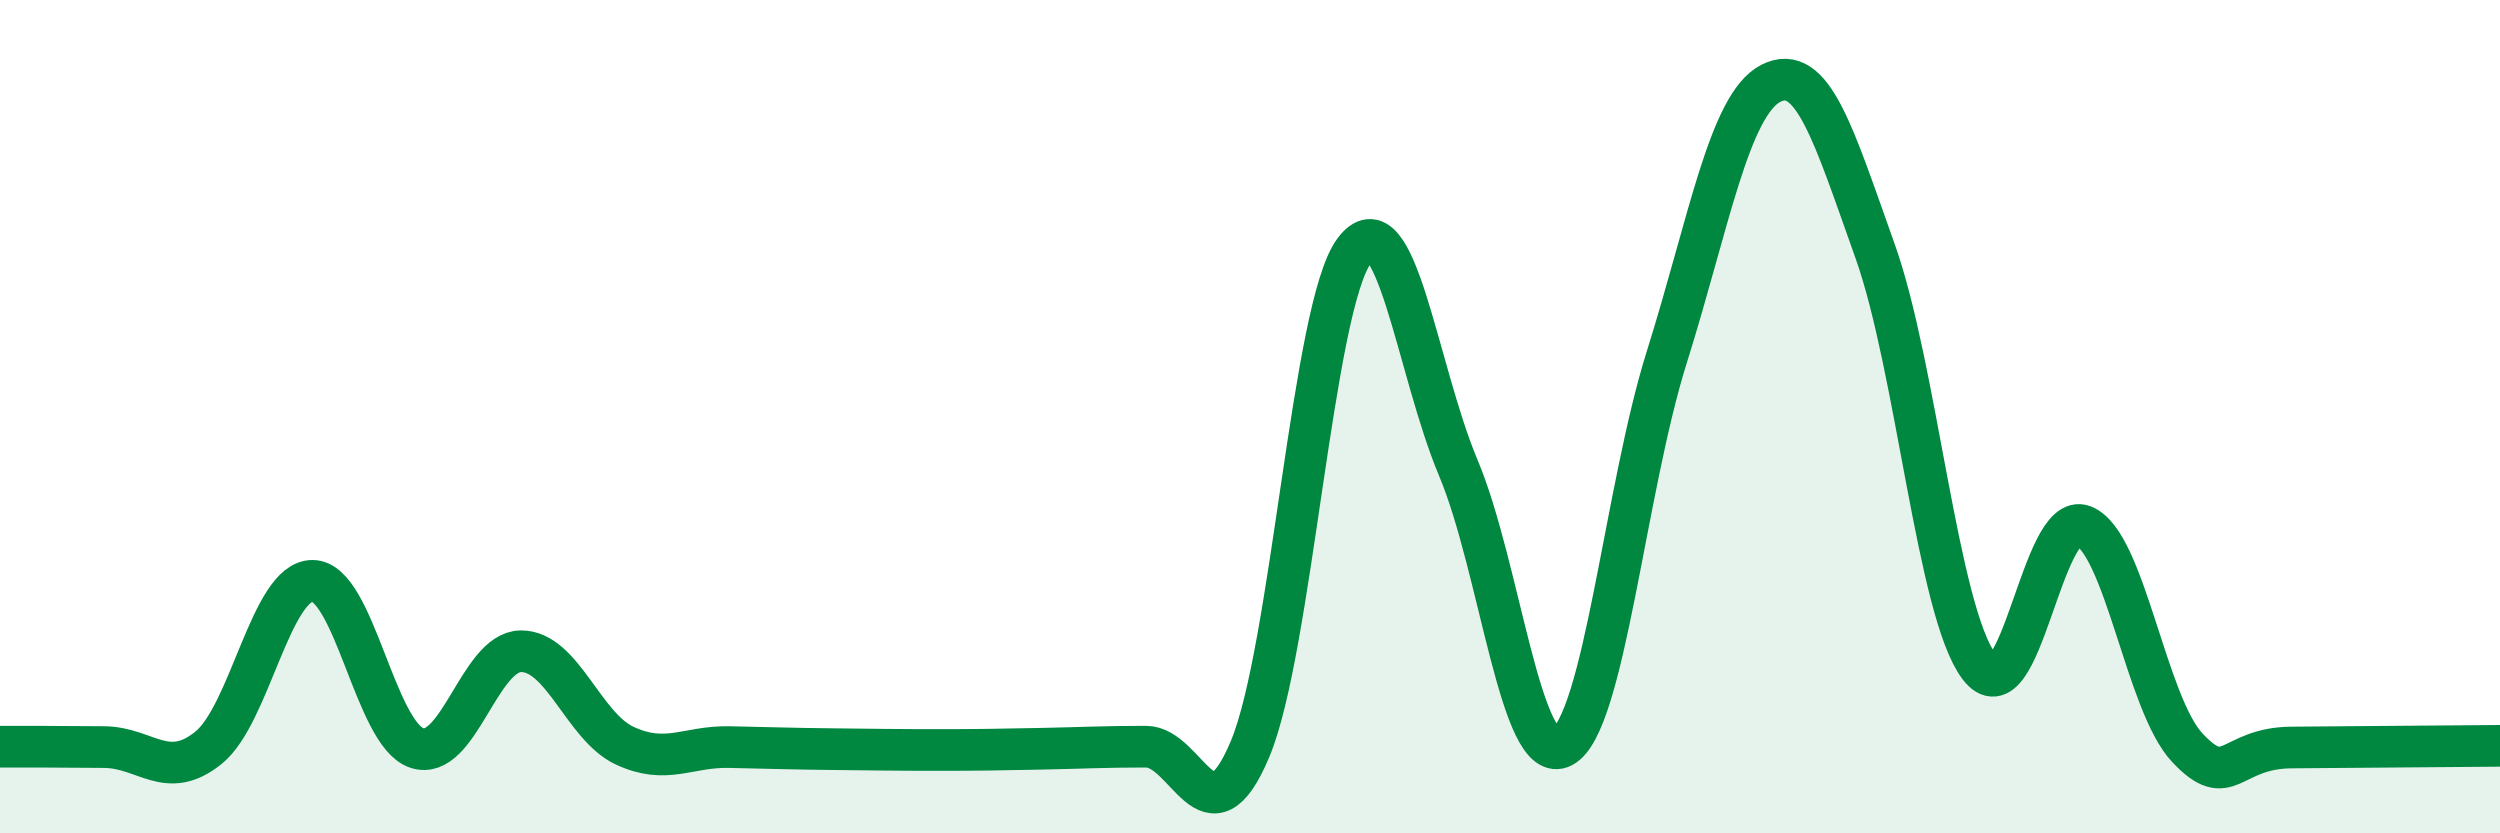 
    <svg width="60" height="20" viewBox="0 0 60 20" xmlns="http://www.w3.org/2000/svg">
      <path
        d="M 0,17.92 C 0.5,17.92 1.5,17.92 2.5,17.93 C 3.5,17.94 4,18.75 5,17.95 C 6,17.15 6.5,13.94 7.5,13.94 C 8.5,13.94 9,17.61 10,17.95 C 11,18.29 11.5,15.64 12.5,15.63 C 13.5,15.62 14,17.44 15,17.9 C 16,18.36 16.5,17.91 17.5,17.93 C 18.5,17.95 19,17.97 20,17.98 C 21,17.99 21.5,18 22.5,18 C 23.5,18 24,17.99 25,17.97 C 26,17.95 26.5,17.92 27.5,17.92 C 28.5,17.92 29,20.36 30,17.98 C 31,15.6 31.5,7.37 32.5,6.02 C 33.5,4.67 34,8.85 35,11.23 C 36,13.61 36.5,18.45 37.5,17.92 C 38.5,17.39 39,11.76 40,8.58 C 41,5.4 41.5,2.51 42.5,2 C 43.5,1.49 44,3.22 45,6.02 C 46,8.82 46.5,14.68 47.5,16 C 48.5,17.32 49,12.23 50,12.62 C 51,13.01 51.5,16.89 52.5,17.95 C 53.5,19.01 53.5,17.95 55,17.94 C 56.5,17.93 59,17.91 60,17.9L60 20L0 20Z"
        fill="#008740"
        opacity="0.1"
        stroke-linecap="round"
        stroke-linejoin="round"
      />
      <path
        d="M 0,17.92 C 0.5,17.92 1.5,17.92 2.5,17.93 C 3.5,17.94 4,18.75 5,17.95 C 6,17.15 6.5,13.94 7.5,13.94 C 8.5,13.94 9,17.61 10,17.95 C 11,18.29 11.5,15.64 12.5,15.63 C 13.5,15.62 14,17.44 15,17.9 C 16,18.36 16.5,17.91 17.5,17.93 C 18.5,17.95 19,17.97 20,17.98 C 21,17.99 21.5,18 22.5,18 C 23.5,18 24,17.99 25,17.97 C 26,17.95 26.5,17.92 27.5,17.92 C 28.5,17.92 29,20.36 30,17.98 C 31,15.6 31.5,7.37 32.5,6.02 C 33.5,4.67 34,8.85 35,11.23 C 36,13.61 36.5,18.45 37.5,17.92 C 38.5,17.39 39,11.76 40,8.58 C 41,5.4 41.5,2.51 42.5,2 C 43.5,1.49 44,3.22 45,6.02 C 46,8.82 46.5,14.68 47.5,16 C 48.5,17.32 49,12.23 50,12.62 C 51,13.01 51.5,16.89 52.5,17.95 C 53.5,19.01 53.5,17.95 55,17.94 C 56.5,17.93 59,17.91 60,17.9"
        stroke="#008740"
        stroke-width="1"
        fill="none"
        stroke-linecap="round"
        stroke-linejoin="round"
      />
    </svg>
  